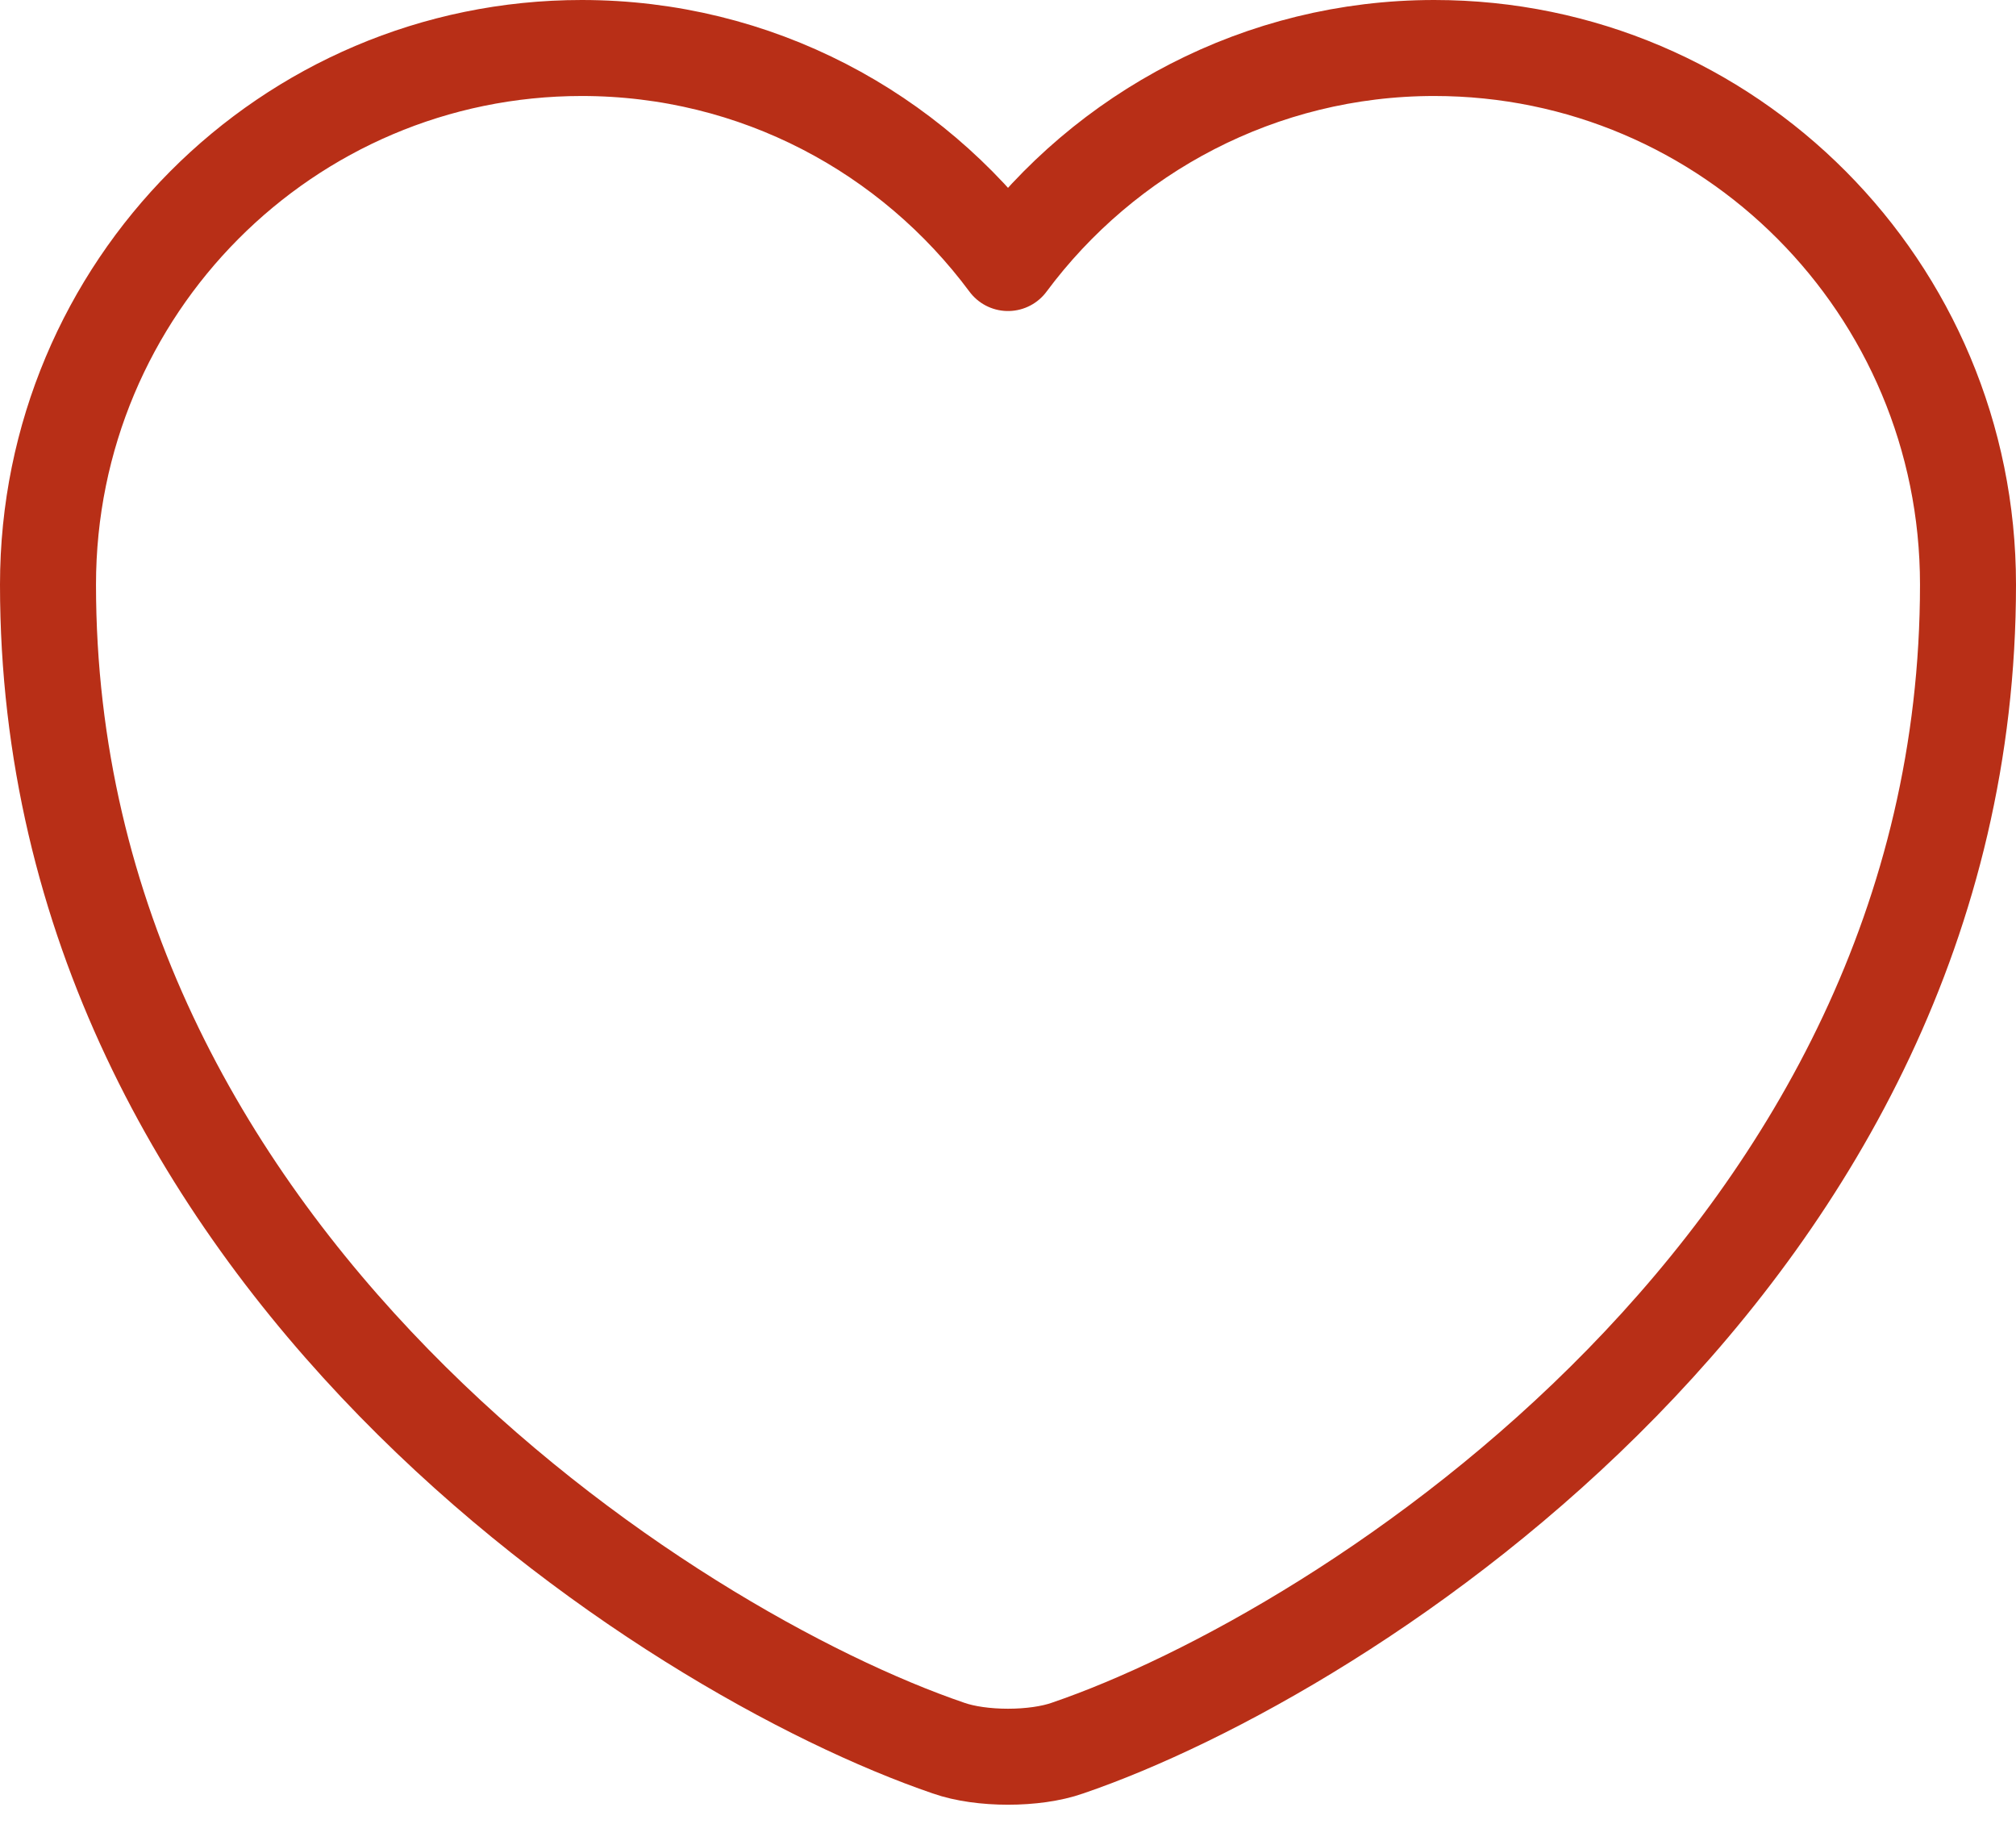 <svg xmlns="http://www.w3.org/2000/svg" fill="none" viewBox="0 0 21 19" height="19" width="21">
<path stroke-linejoin="round" stroke-linecap="round" stroke="#B82F17" d="M11.12 18.21C10.78 18.33 10.22 18.33 9.88 18.21C6.98 17.22 0.5 13.09 0.5 6.09C0.5 3 2.99 0.5 6.06 0.5C7.88 0.5 9.49 1.38 10.5 2.74C11.51 1.38 13.13 0.5 14.94 0.5C18.01 0.5 20.5 3 20.5 6.09C20.5 13.09 14.02 17.22 11.12 18.21Z"></path>
</svg>
